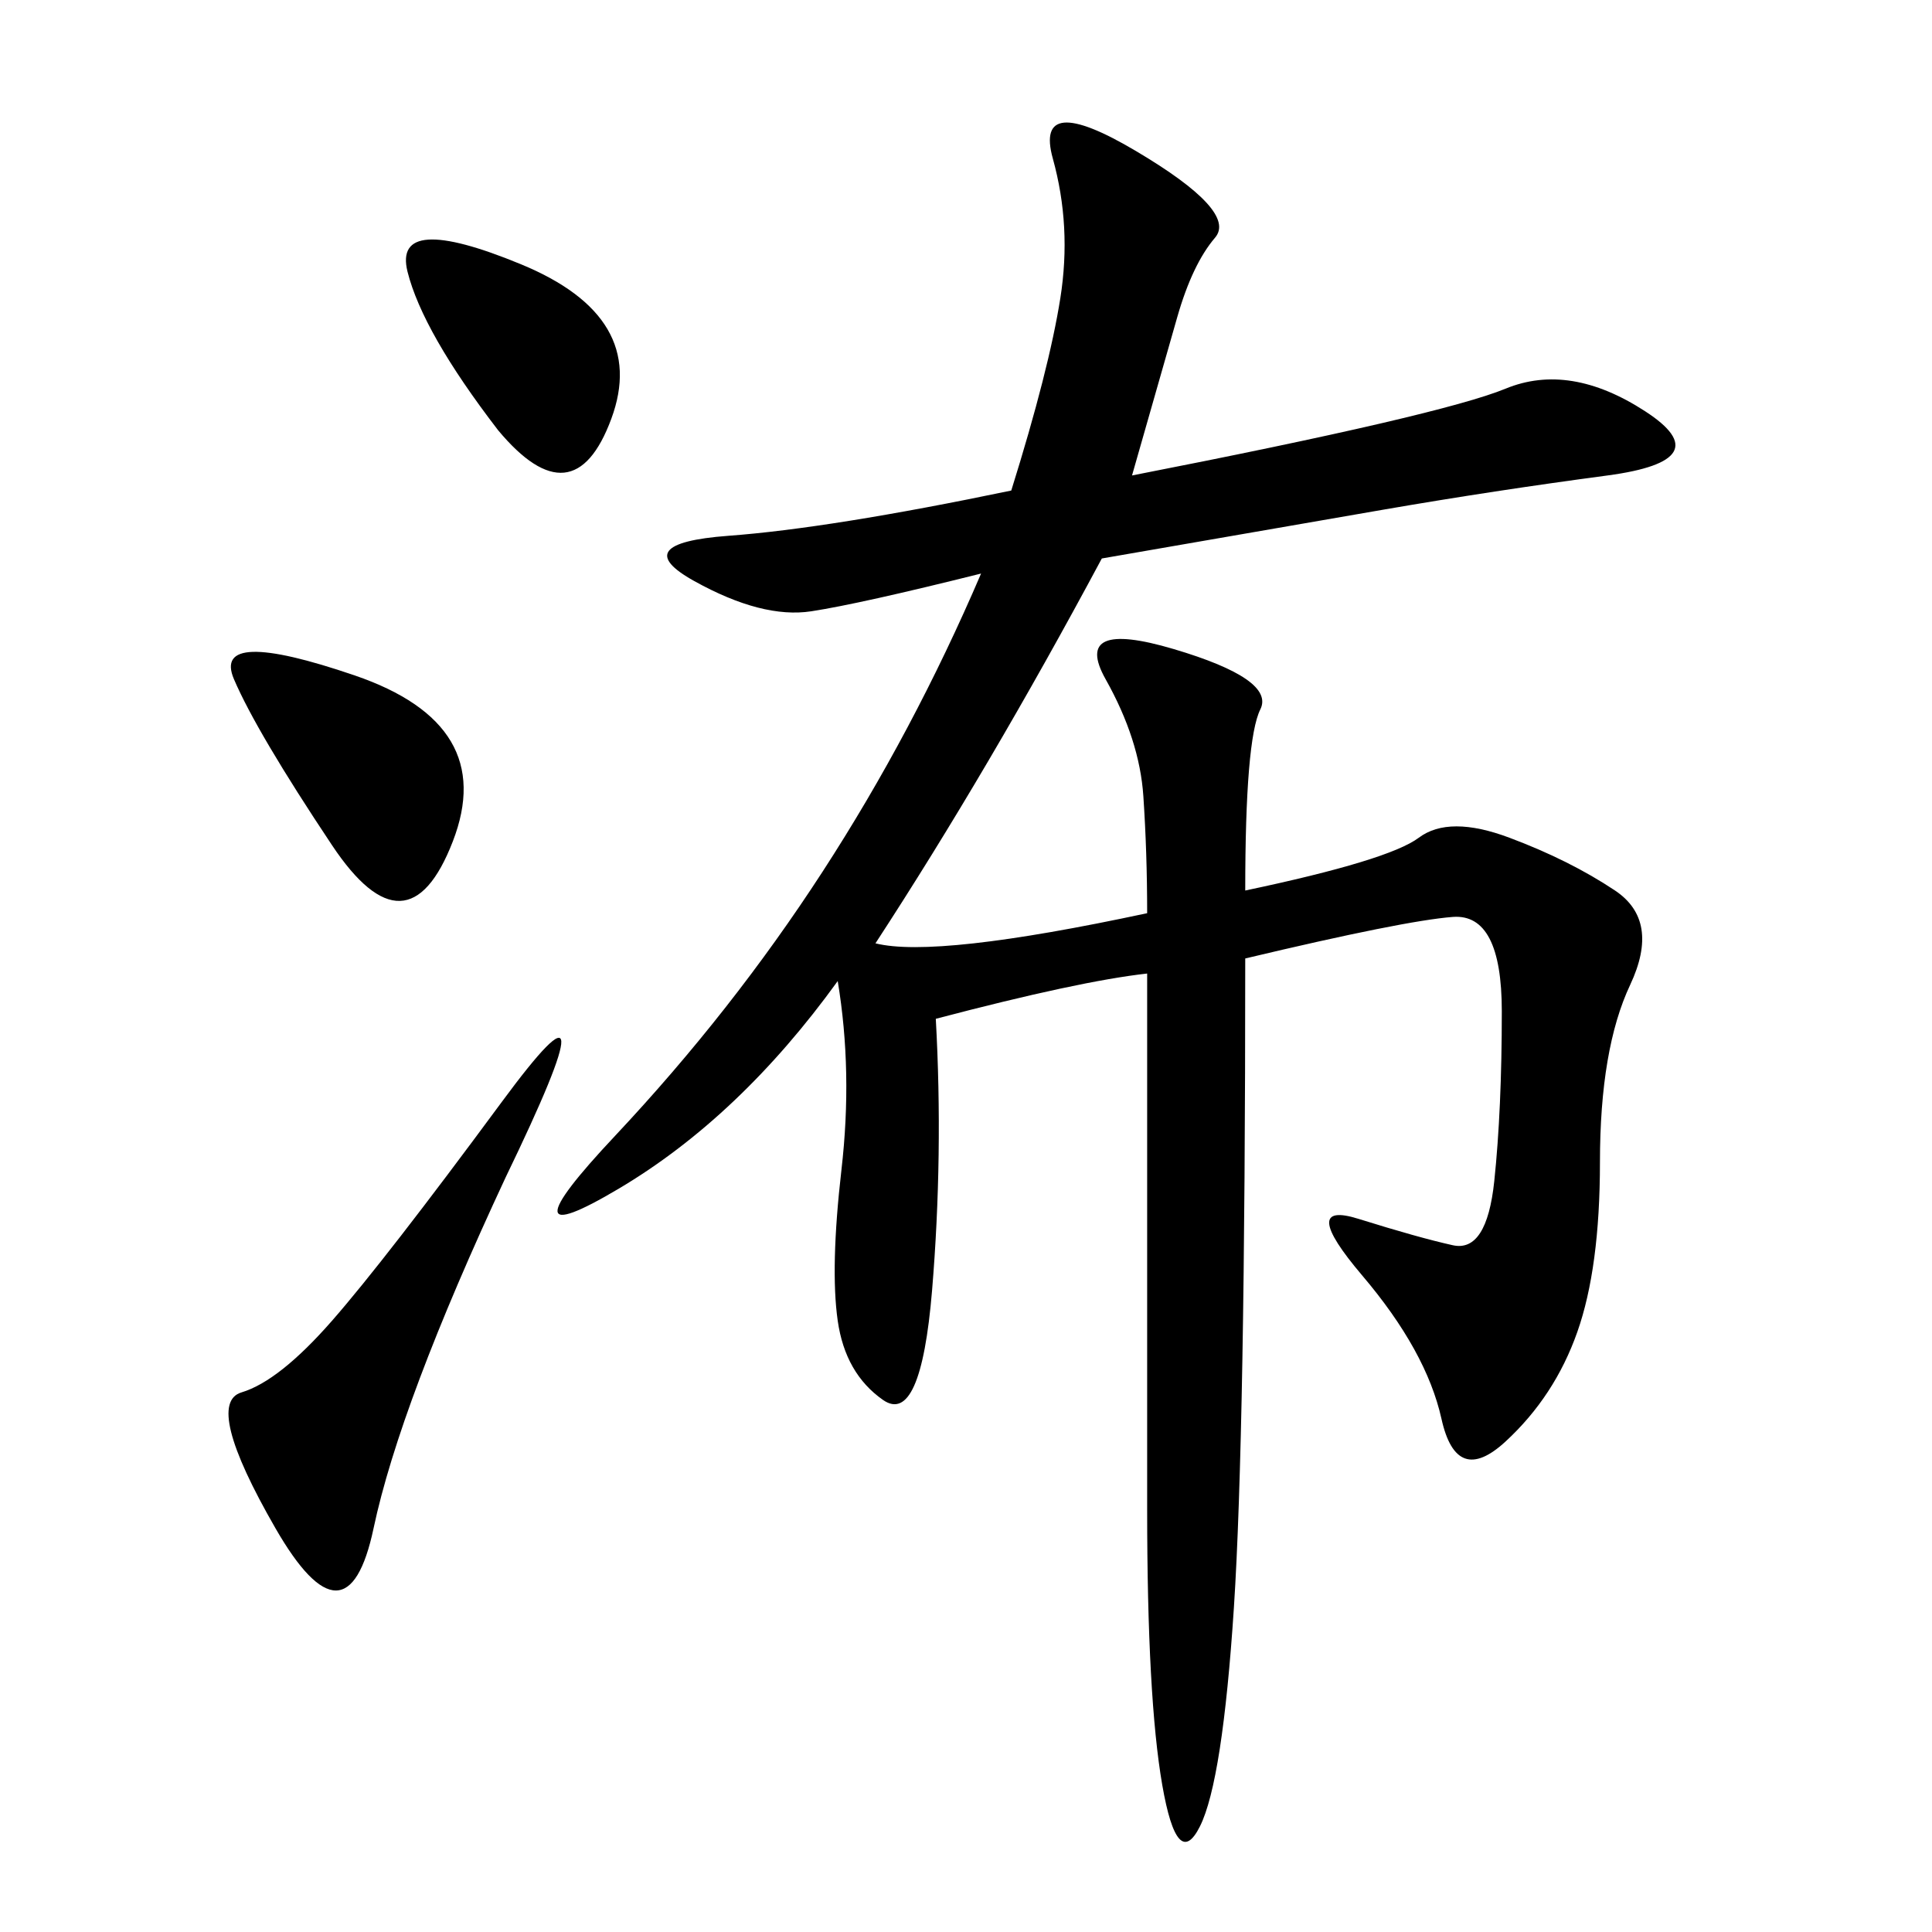 <svg xmlns="http://www.w3.org/2000/svg" xmlns:xlink="http://www.w3.org/1999/xlink" width="300" height="300"><path d="M145.31 158.20Q146.48 179.30 144.73 200.39Q142.97 221.48 137.11 217.38Q131.25 213.28 130.08 205.08Q128.91 196.88 130.66 181.64Q132.42 166.41 130.08 152.34L130.08 152.34Q114.84 173.44 96.09 184.57Q77.34 195.70 95.51 176.37Q113.67 157.03 127.73 135.35Q141.80 113.67 152.34 89.06L152.34 89.06Q133.59 93.75 125.98 94.92Q118.36 96.09 107.81 90.23Q97.27 84.38 113.09 83.20Q128.91 82.03 157.03 76.17L157.03 76.17Q162.89 57.42 164.65 46.29Q166.41 35.16 163.48 24.61Q160.55 14.06 176.37 23.44Q192.19 32.81 188.67 36.91Q185.16 41.02 182.81 49.22L182.81 49.22L175.78 73.83Q223.83 64.45 233.79 60.35Q243.75 56.25 255.47 63.87Q267.19 71.48 249.61 73.83Q232.03 76.17 215.04 79.10Q198.05 82.03 171.09 86.72L171.09 86.72Q153.52 119.53 135.94 146.48L135.94 146.48Q145.31 148.83 178.13 141.80L178.13 141.80Q178.13 132.42 177.54 123.63Q176.95 114.84 171.68 105.47Q166.41 96.09 182.23 100.78Q198.05 105.47 195.70 110.16Q193.36 114.84 193.36 138.28L193.36 138.28Q215.63 133.59 220.31 130.08Q225 126.56 234.38 130.08Q243.75 133.59 250.78 138.28Q257.81 142.97 253.13 152.93Q248.44 162.89 248.44 180.47L248.44 180.47Q248.44 196.88 244.92 206.84Q241.41 216.80 233.79 223.83Q226.17 230.86 223.83 220.31Q221.48 209.77 211.52 198.05Q201.56 186.33 210.94 189.26Q220.31 192.19 225.59 193.36Q230.86 194.53 232.03 183.40Q233.20 172.27 233.20 157.03L233.20 157.03Q233.20 141.80 225.59 142.38Q217.97 142.97 193.36 148.83L193.36 148.83Q193.36 222.66 191.60 249.61Q189.84 276.56 186.33 283.59Q182.81 290.63 180.47 277.15Q178.13 263.67 178.13 234.38L178.13 234.38L178.13 151.17Q167.58 152.34 145.31 158.20L145.31 158.20ZM78.52 182.81Q62.11 217.97 58.01 237.30Q53.91 256.64 42.77 237.30Q31.64 217.97 37.50 216.21Q43.36 214.45 51.56 205.08Q59.77 195.70 77.93 171.09Q96.09 146.48 78.52 182.81L78.52 182.81ZM51.56 131.25Q39.84 113.67 36.33 105.47Q32.81 97.27 55.08 104.88Q77.34 112.50 70.31 130.66Q63.28 148.83 51.56 131.25L51.56 131.25ZM77.34 66.80Q65.63 51.56 63.28 42.19Q60.94 32.81 80.86 41.02Q100.78 49.22 94.92 65.04Q89.06 80.86 77.34 66.80L77.34 66.80Z"/></svg>